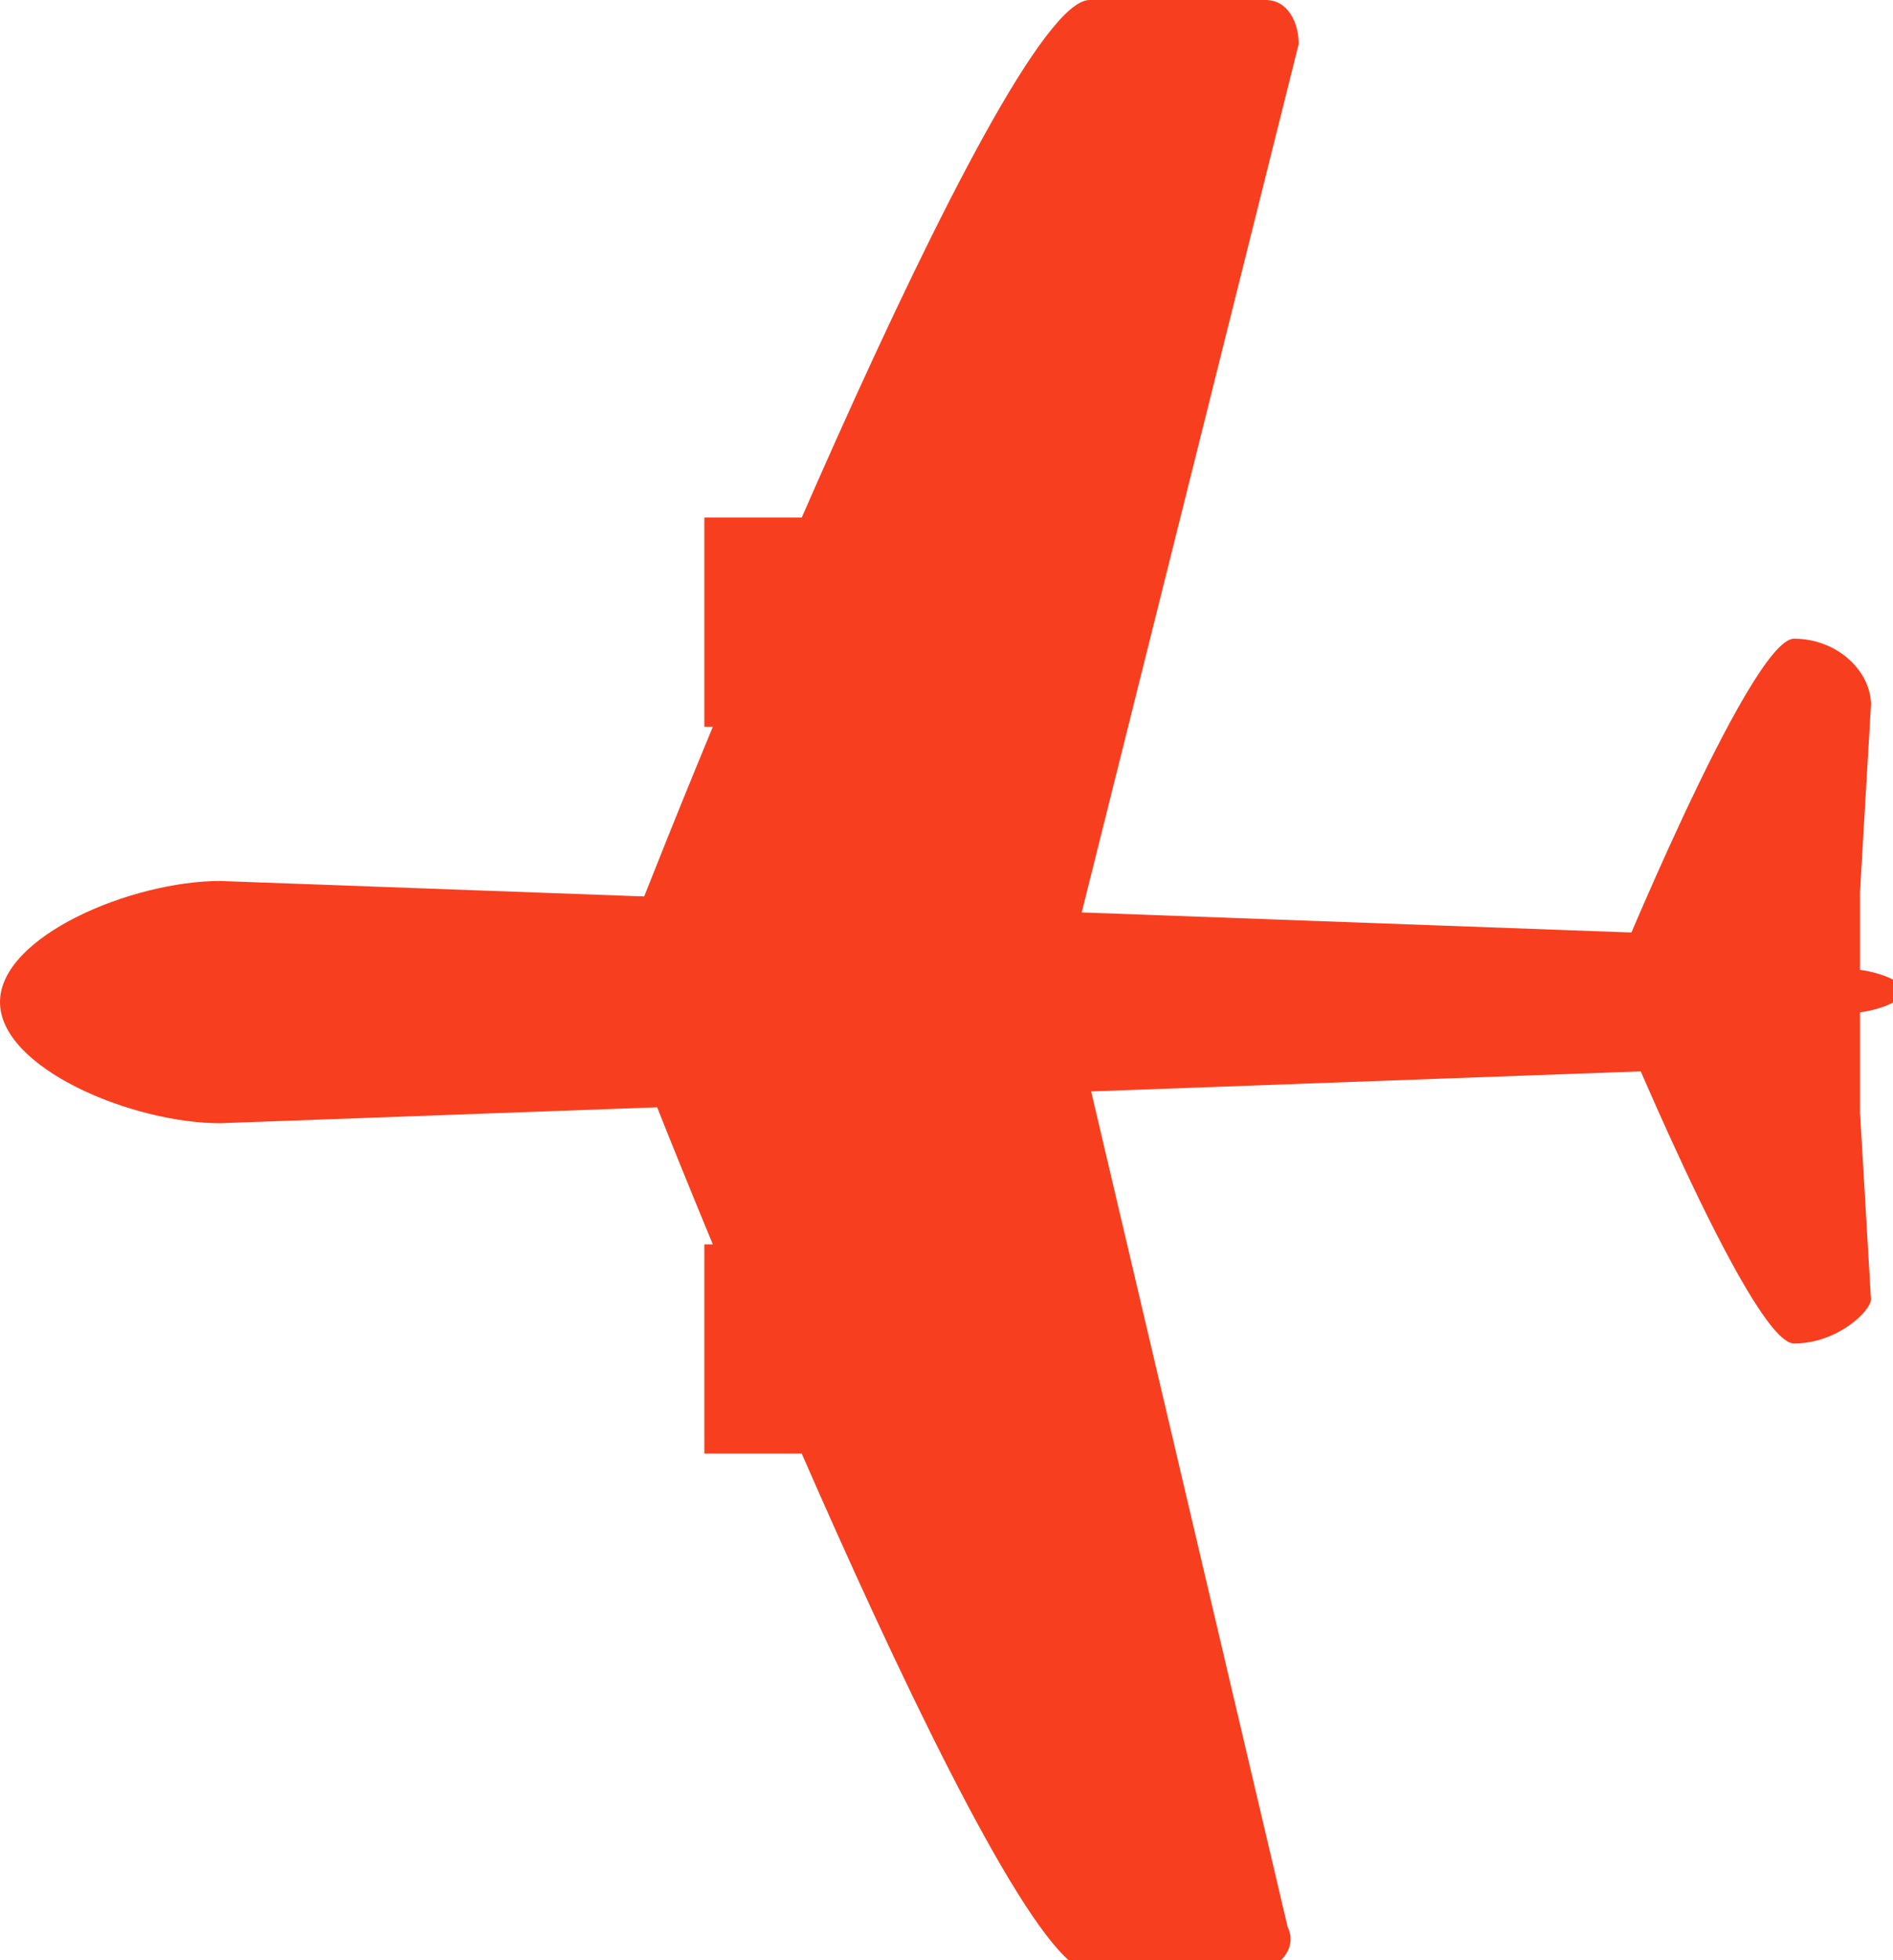 <?xml version="1.0" encoding="UTF-8"?> <!-- Generator: Adobe Illustrator 25.2.3, SVG Export Plug-In . SVG Version: 6.00 Build 0) --> <svg xmlns="http://www.w3.org/2000/svg" xmlns:xlink="http://www.w3.org/1999/xlink" id="Слой_1" x="0px" y="0px" viewBox="0 0 17.2 17.8" style="enable-background:new 0 0 17.2 17.8;" xml:space="preserve"> <style type="text/css"> .st0{fill:#F73F20;} </style> <g> <path class="st0" d="M9.7,9C9.7,9,9.7,8.9,9.7,9c0-0.1,0-0.1,0-0.2l2.1-8.4C11.8,0.2,11.7,0,11.5,0H9.9C9.1,0,6,7.7,5.6,8.8 c0,0.1,0,0.2,0,0.3c0.4,1.1,3.5,8.8,4.3,8.8h1.5c0.2,0,0.4-0.2,0.3-0.4L9.7,9z"></path> <path class="st0" d="M16.3,12.2L16.3,12.2c-0.4,0-1.7-3.2-1.7-3.2s1.3-3.2,1.7-3.2l0,0c0.4,0,0.7,0.3,0.7,0.6l-0.1,1.7 c0,0.6,0,1.3,0,2l0.1,1.7C17,11.9,16.7,12.2,16.3,12.2z"></path> <path class="st0" d="M15.7,9.7L2,10.2c-0.8,0-2-0.5-2-1.1v0c0-0.6,1.2-1.1,2-1.1l13.7,0.5V9.7z"></path> <path class="st0" d="M13.6,8.9l3.2-0.1c0.2,0,0.5,0.1,0.5,0.2l0,0c0,0.1-0.3,0.2-0.5,0.2l-3.2-0.1V8.9z"></path> </g> <rect x="6.4" y="11.3" class="st0" width="3.8" height="1.9"></rect> <rect x="6.4" y="4.7" class="st0" width="3.8" height="1.9"></rect> </svg> 